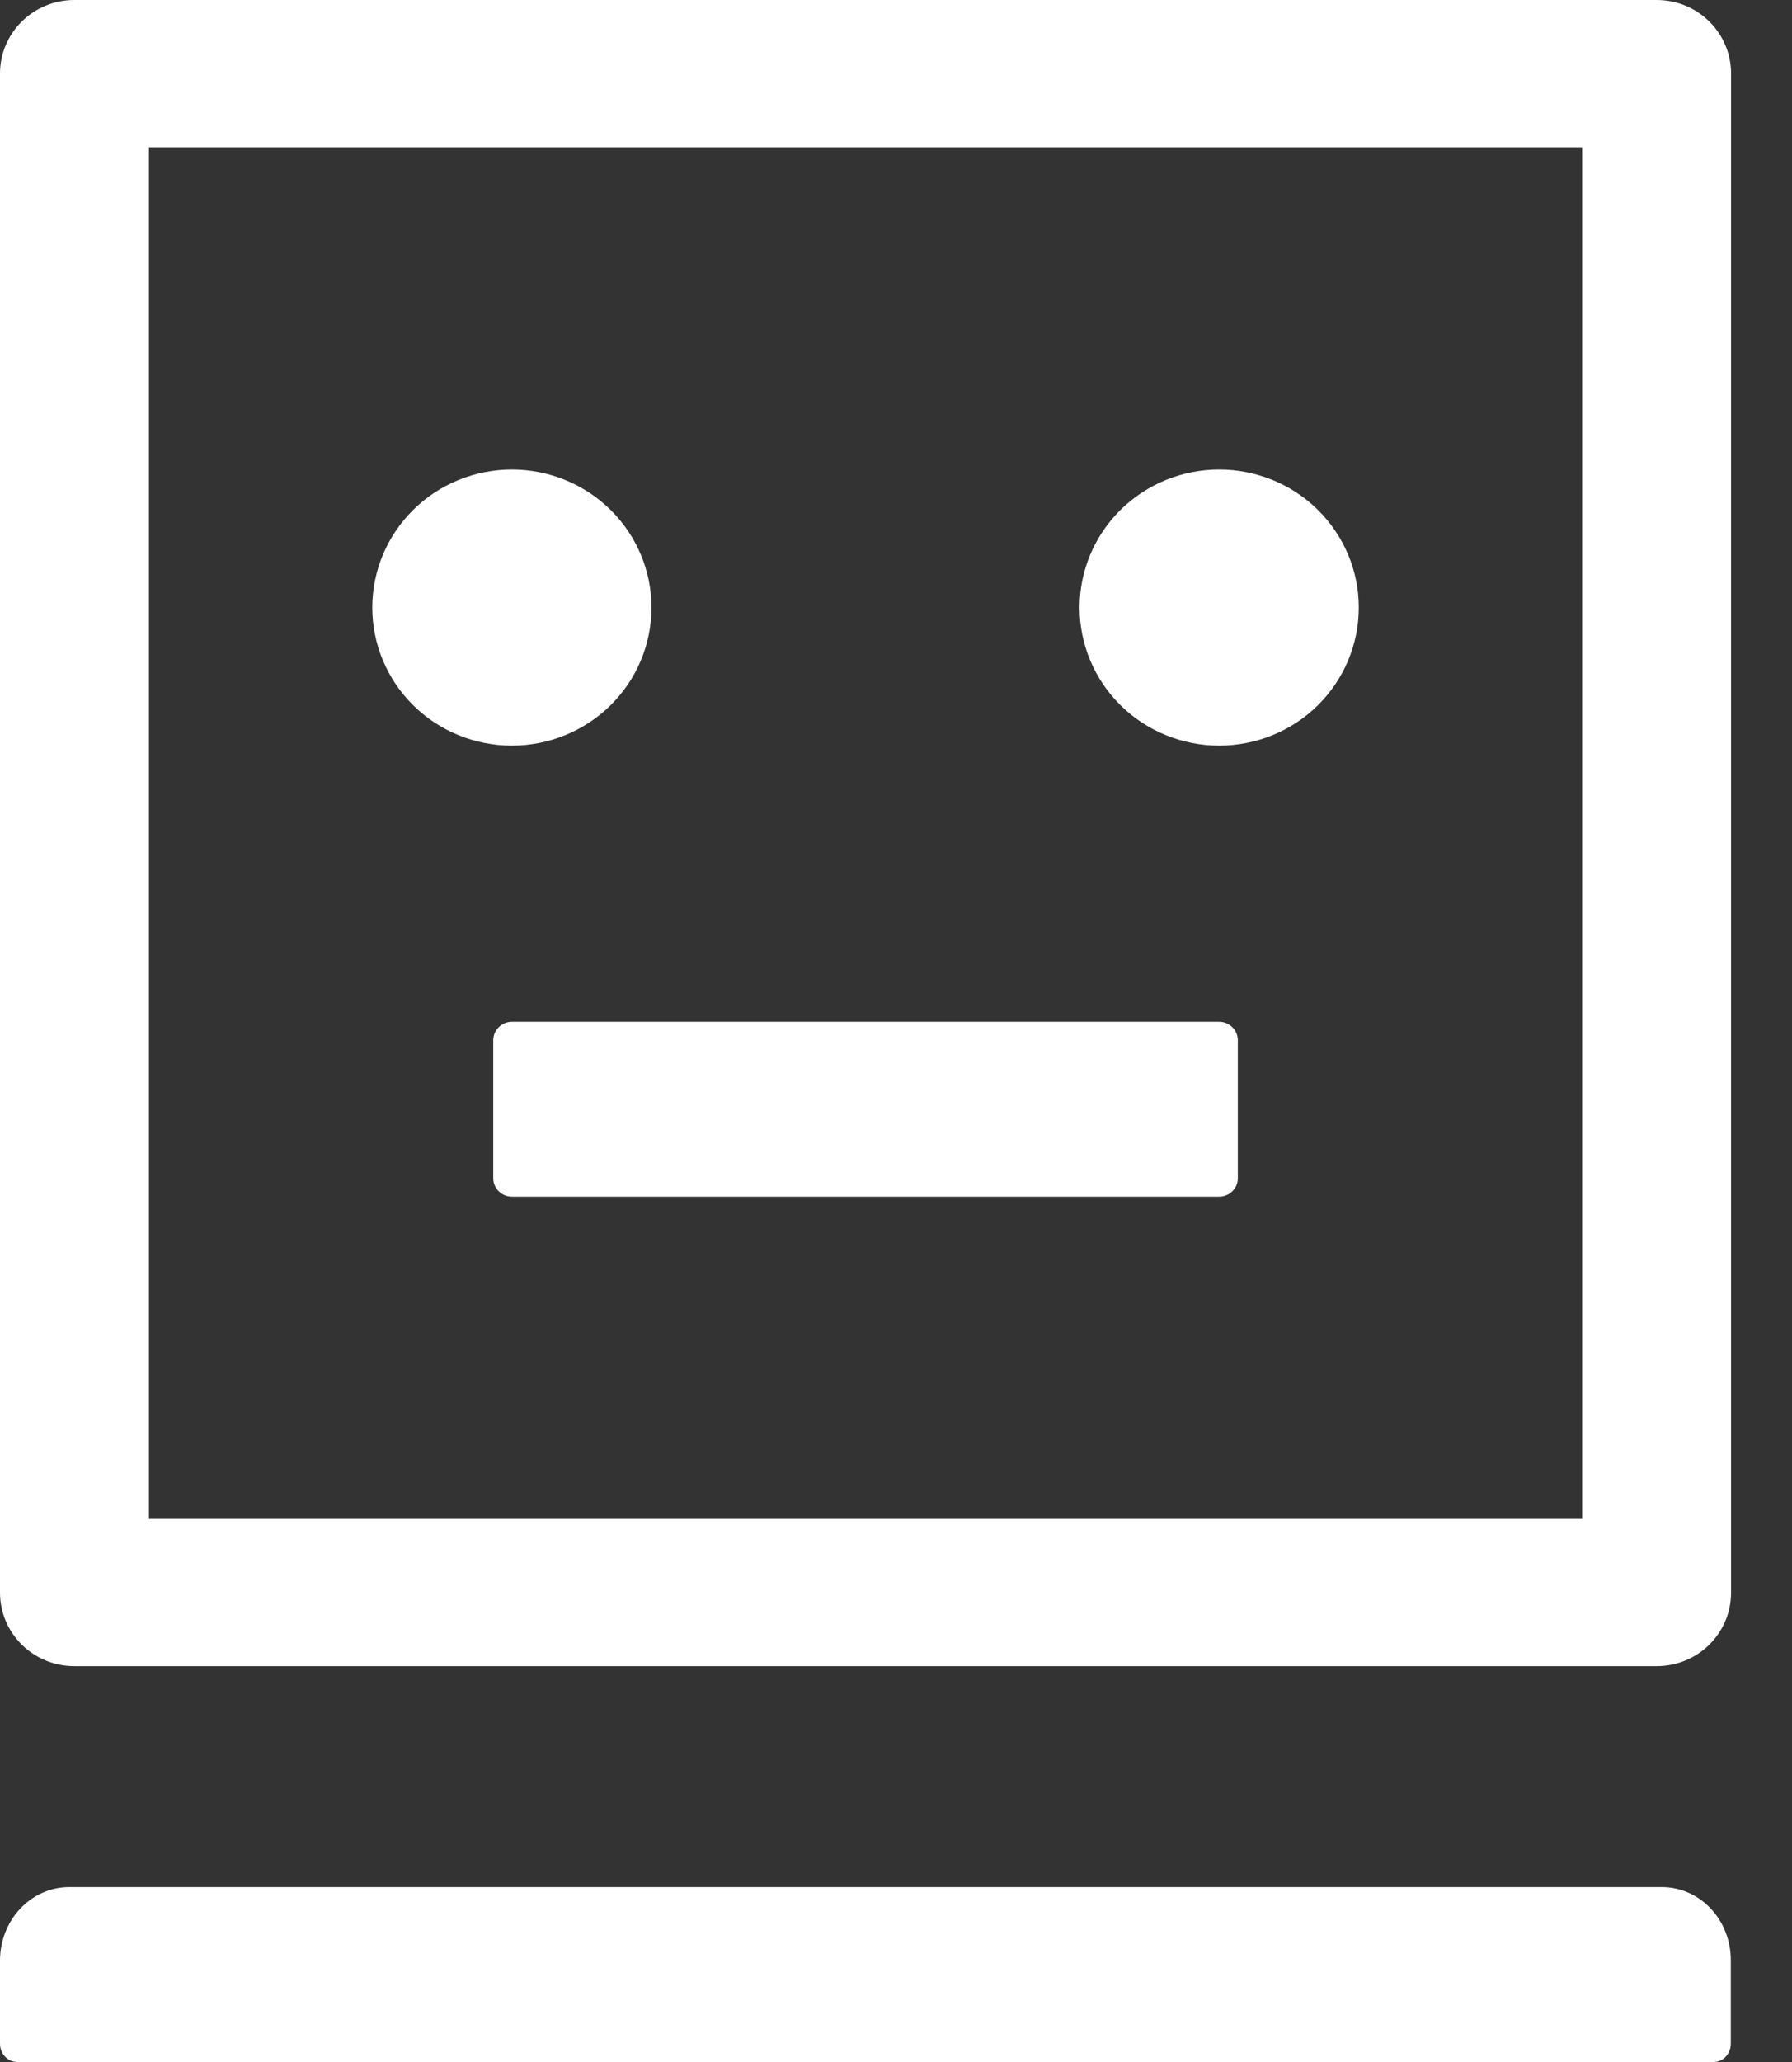 <svg width="20" height="23" viewBox="0 0 20 23" fill="none" xmlns="http://www.w3.org/2000/svg">
<rect x="0" y="0" width="20" height="23" fill="#333333" stroke="none"/>
<path d="M4.155 6.777C4.155 7.185 4.319 7.577 4.611 7.866C4.903 8.155 5.3 8.317 5.713 8.317C6.126 8.317 6.522 8.155 6.815 7.866C7.107 7.577 7.271 7.185 7.271 6.777C7.271 6.368 7.107 5.977 6.815 5.688C6.522 5.399 6.126 5.237 5.713 5.237C5.3 5.237 4.903 5.399 4.611 5.688C4.319 5.977 4.155 6.368 4.155 6.777ZM18.489 0H0.831C0.371 0 0 0.367 0 0.821V17.763C0 18.218 0.371 18.585 0.831 18.585H18.489C18.949 18.585 19.32 18.218 19.32 17.763V0.821C19.32 0.367 18.949 0 18.489 0ZM17.658 16.942H1.662V1.643H17.658V16.942ZM12.049 6.777C12.049 7.185 12.213 7.577 12.505 7.866C12.798 8.155 13.194 8.317 13.607 8.317C14.02 8.317 14.417 8.155 14.709 7.866C15.001 7.577 15.165 7.185 15.165 6.777C15.165 6.368 15.001 5.977 14.709 5.688C14.417 5.399 14.02 5.237 13.607 5.237C13.194 5.237 12.798 5.399 12.505 5.688C12.213 5.977 12.049 6.368 12.049 6.777ZM18.546 21.049H0.774C0.345 21.049 0 21.416 0 21.87V22.795C0 22.908 0.086 23 0.192 23H19.125C19.232 23 19.317 22.908 19.317 22.795V21.87C19.32 21.416 18.975 21.049 18.546 21.049ZM13.607 11.397H5.713C5.599 11.397 5.505 11.49 5.505 11.603V13.143C5.505 13.256 5.599 13.348 5.713 13.348H13.607C13.721 13.348 13.815 13.256 13.815 13.143V11.603C13.815 11.49 13.721 11.397 13.607 11.397Z" fill="white"/>
</svg>

